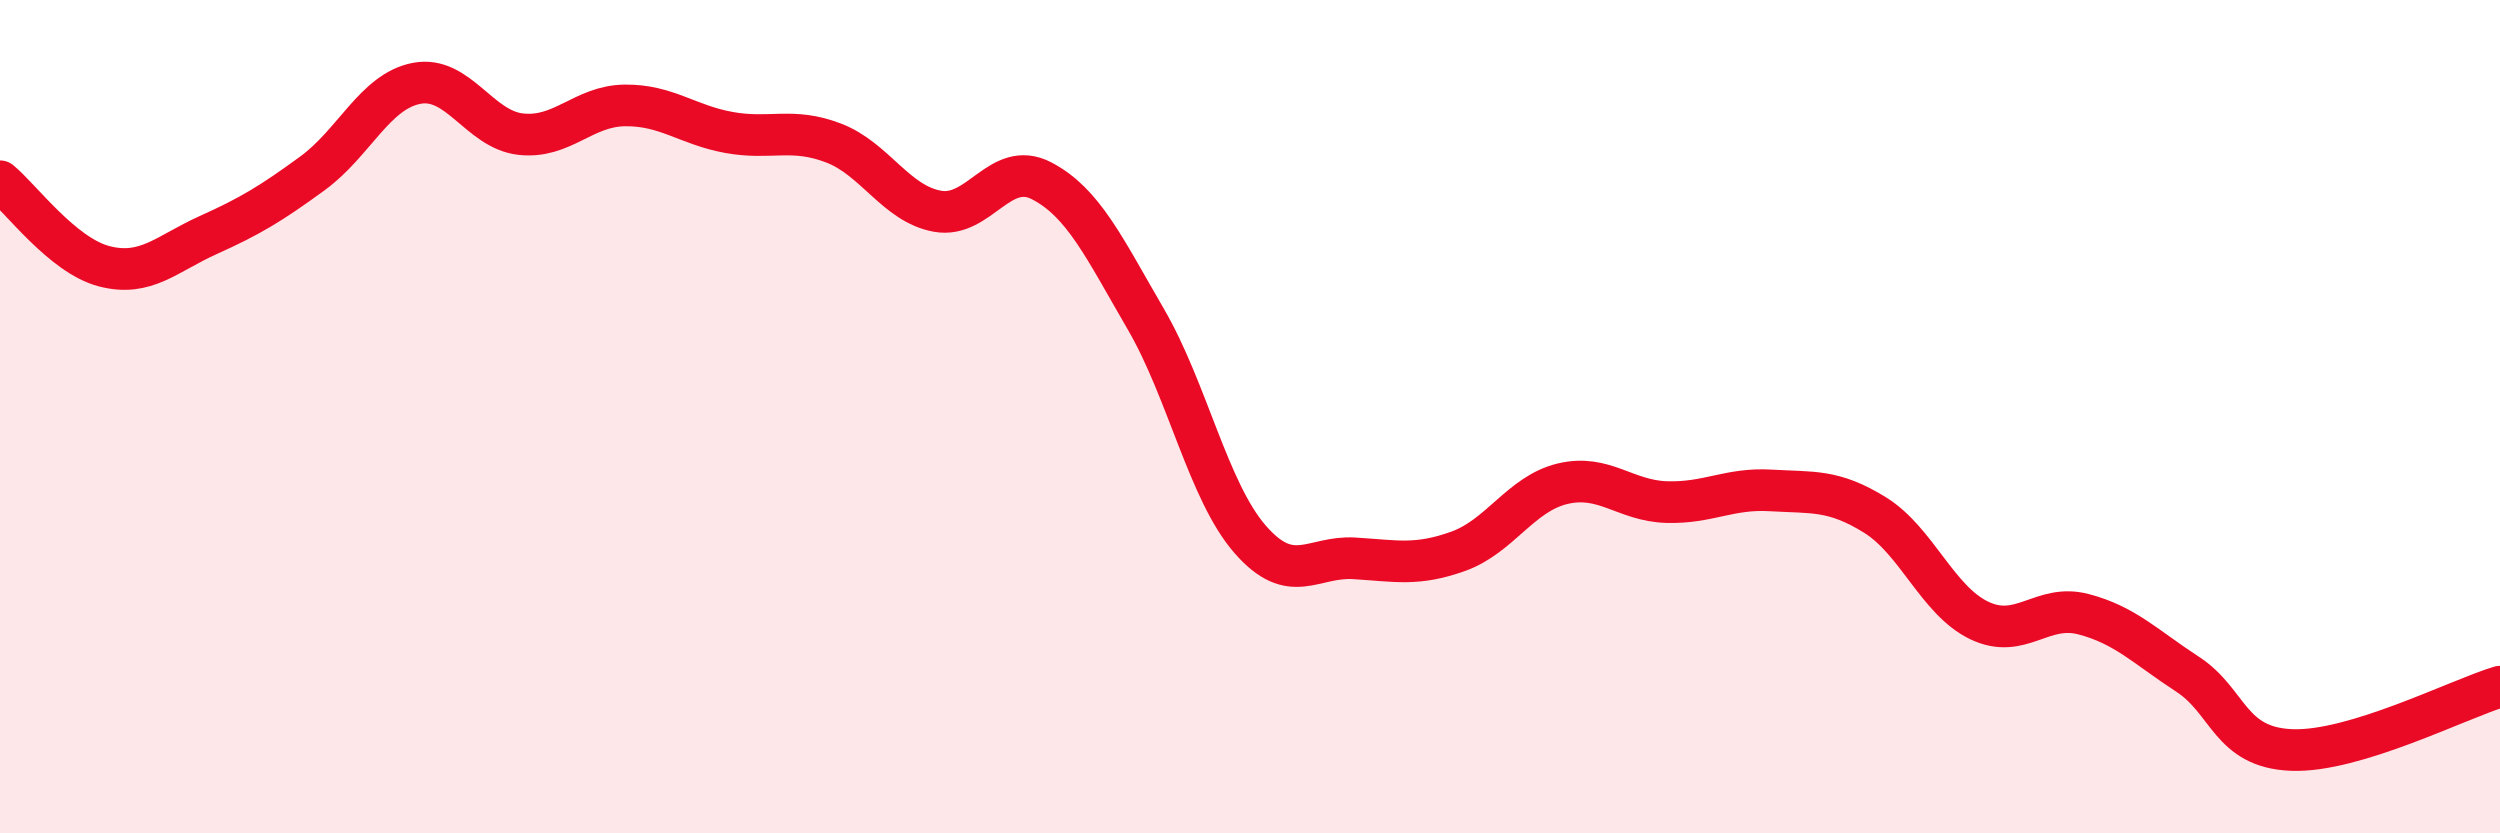
    <svg width="60" height="20" viewBox="0 0 60 20" xmlns="http://www.w3.org/2000/svg">
      <path
        d="M 0,4.35 C 0.5,4.76 1.5,6.13 2.5,6.39 C 3.5,6.65 4,6.09 5,5.64 C 6,5.19 6.5,4.89 7.5,4.16 C 8.5,3.43 9,2.19 10,2 C 11,1.81 11.5,3.11 12.5,3.22 C 13.5,3.33 14,2.54 15,2.53 C 16,2.52 16.5,3 17.5,3.18 C 18.5,3.36 19,3.05 20,3.43 C 21,3.81 21.5,4.89 22.5,5.07 C 23.5,5.25 24,3.82 25,4.34 C 26,4.86 26.5,5.94 27.5,7.66 C 28.5,9.38 29,11.79 30,12.94 C 31,14.09 31.5,13.34 32.5,13.4 C 33.5,13.46 34,13.59 35,13.23 C 36,12.87 36.5,11.85 37.5,11.61 C 38.5,11.37 39,12.02 40,12.05 C 41,12.08 41.5,11.71 42.5,11.77 C 43.5,11.83 44,11.74 45,12.36 C 46,12.98 46.5,14.41 47.5,14.89 C 48.5,15.37 49,14.48 50,14.74 C 51,15 51.5,15.53 52.5,16.18 C 53.5,16.83 53.5,17.94 55,18 C 56.5,18.06 59,16.78 60,16.48L60 20L0 20Z"
        fill="#EB0A25"
        opacity="0.1"
        stroke-linecap="round"
        stroke-linejoin="round"
      />
      <path
        d="M 0,4.35 C 0.5,4.76 1.5,6.13 2.5,6.39 C 3.5,6.65 4,6.09 5,5.64 C 6,5.19 6.5,4.89 7.5,4.16 C 8.5,3.43 9,2.19 10,2 C 11,1.81 11.5,3.11 12.5,3.22 C 13.5,3.33 14,2.54 15,2.53 C 16,2.52 16.5,3 17.5,3.18 C 18.5,3.36 19,3.05 20,3.43 C 21,3.81 21.5,4.89 22.5,5.07 C 23.5,5.25 24,3.82 25,4.34 C 26,4.86 26.5,5.94 27.5,7.66 C 28.5,9.38 29,11.79 30,12.94 C 31,14.09 31.5,13.34 32.5,13.4 C 33.5,13.46 34,13.59 35,13.23 C 36,12.87 36.5,11.85 37.5,11.61 C 38.5,11.37 39,12.02 40,12.05 C 41,12.08 41.5,11.71 42.5,11.77 C 43.5,11.83 44,11.74 45,12.36 C 46,12.98 46.5,14.41 47.5,14.89 C 48.5,15.37 49,14.48 50,14.74 C 51,15 51.5,15.53 52.5,16.18 C 53.5,16.83 53.5,17.94 55,18 C 56.5,18.06 59,16.78 60,16.48"
        stroke="#EB0A25"
        stroke-width="1"
        fill="none"
        stroke-linecap="round"
        stroke-linejoin="round"
      />
    </svg>
  